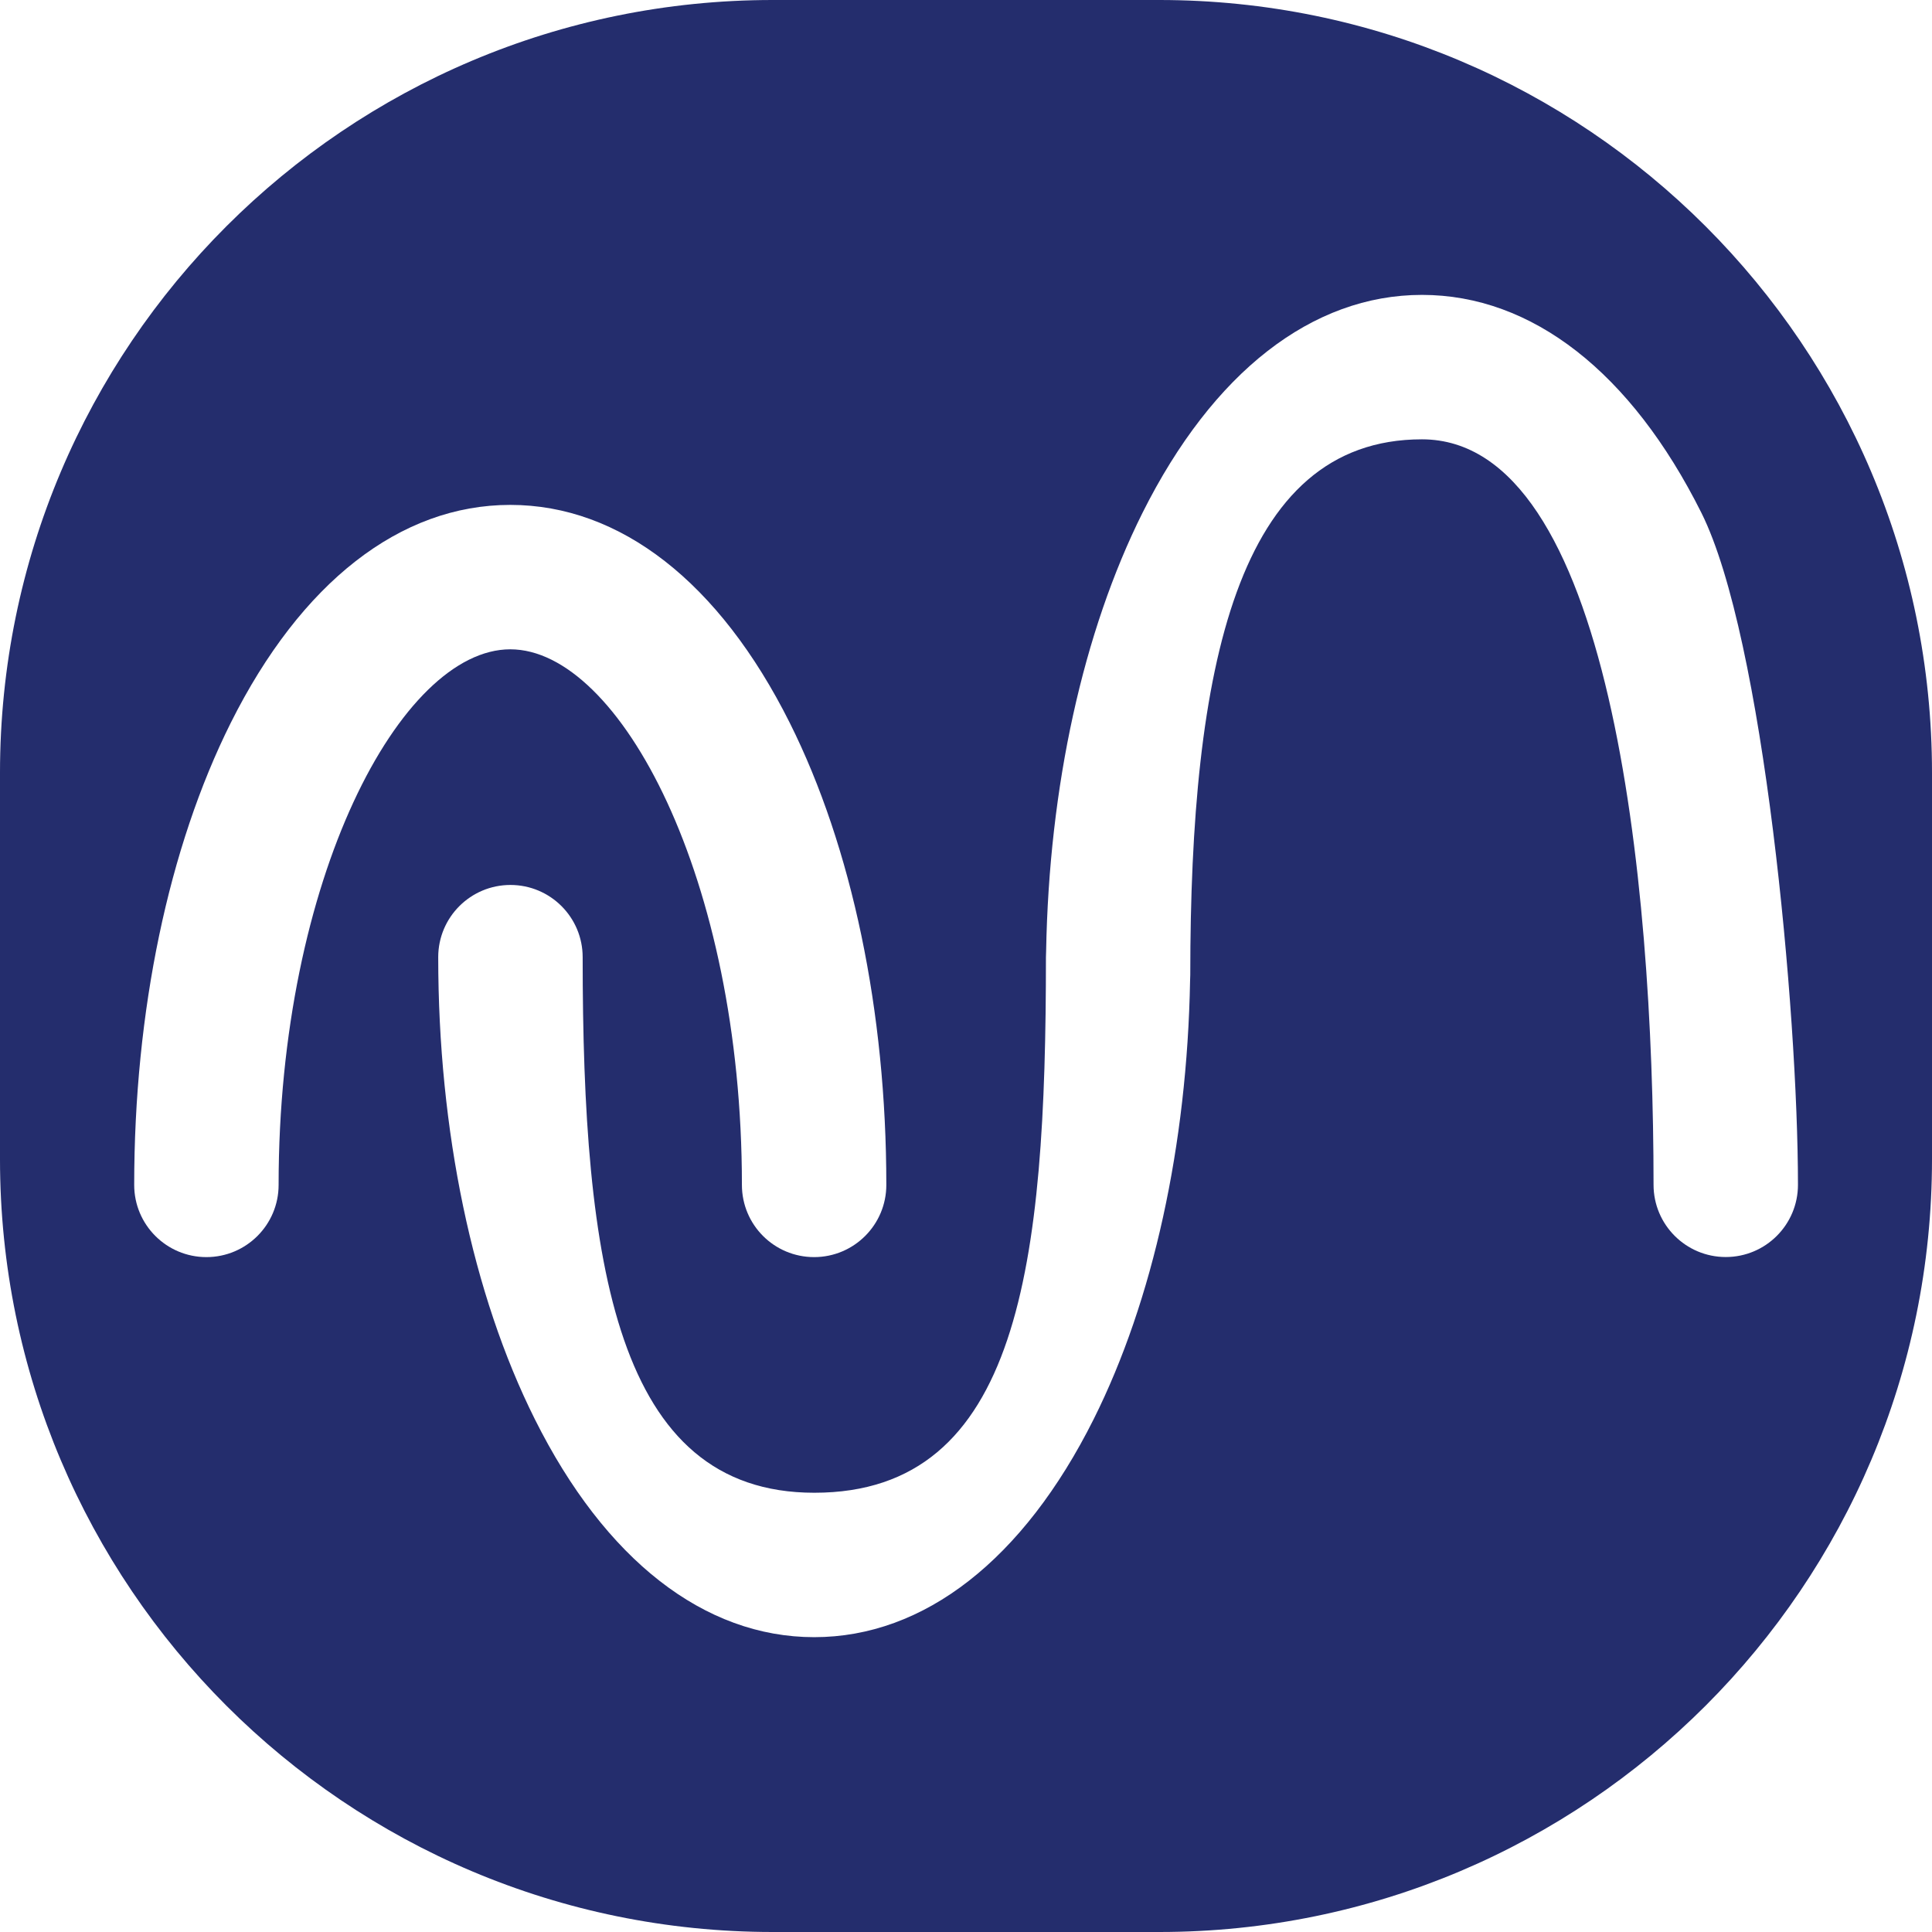 <svg xmlns="http://www.w3.org/2000/svg" xmlns:xlink="http://www.w3.org/1999/xlink" width="500" zoomAndPan="magnify" viewBox="0 0 375 375" height="500" preserveAspectRatio="xMidYMid meet" version="1.0"><defs><clipPath id="6dc04dc51d"><path d="M 0 150 L 0 225 C 0 307.844 67.156 375 150 375 L 225 375 C 307.844 375 375 307.844 375 225 L 375 150 C 375 67.156 307.844 0 225 0 L 150 0 C 67.156 0 0 67.156 0 150 Z M 0 150 " clip-rule="nonzero"/></clipPath><clipPath id="201b492a0b"><path d="M 85 57.121 L 349 57.121 L 349 317.891 L 85 317.891 Z M 85 57.121 " clip-rule="nonzero"/></clipPath><clipPath id="44326eeea6"><path d="M 0 150 L 0 225 C 0 307.844 67.156 375 150 375 L 225 375 C 307.844 375 375 307.844 375 225 L 375 150 C 375 67.156 307.844 0 225 0 L 150 0 C 67.156 0 0 67.156 0 150 Z M 0 150 " clip-rule="nonzero"/></clipPath><clipPath id="5300db17e5"><path d="M 348.984 229.969 C 348.984 237.703 342.719 243.988 334.969 243.988 C 327.219 243.988 320.953 237.703 320.953 229.969 C 320.953 170.48 312.531 85.273 275.992 85.273 C 240.086 85.273 231.031 129.723 231.031 189.211 C 231.031 189.582 231.012 189.953 230.996 190.324 C 230.41 222.293 223.828 252.371 212.281 275.461 C 198.637 302.734 179.379 317.773 158.035 317.773 C 136.695 317.773 117.434 302.75 103.809 275.461 C 91.715 251.277 85.059 219.434 85.059 185.785 C 85.059 178.035 91.344 171.77 99.078 171.77 C 106.809 171.77 113.094 178.035 113.094 185.785 C 113.094 245.273 119.535 289.742 158.055 289.742 C 197.965 289.742 203.016 245.293 203.016 185.785 C 203.016 185.414 203.031 185.027 203.051 184.656 C 203.613 152.703 210.219 122.645 221.762 99.535 C 235.406 72.262 254.668 57.238 276.008 57.238 C 297.352 57.238 316.609 72.262 330.238 99.535 C 342.328 123.738 348.984 196.344 348.984 229.988 " clip-rule="nonzero"/></clipPath><clipPath id="3c0d523760"><path d="M 348.984 229.969 C 348.984 237.703 342.719 243.988 334.969 243.988 C 327.219 243.988 320.953 237.703 320.953 229.969 C 320.953 170.48 312.531 85.273 275.992 85.273 C 240.086 85.273 231.031 129.723 231.031 189.211 C 231.031 189.582 231.012 189.953 230.996 190.324 C 230.41 222.293 223.828 252.371 212.281 275.461 C 198.637 302.734 179.379 317.773 158.035 317.773 C 136.695 317.773 117.434 302.75 103.809 275.461 C 91.715 251.277 85.059 219.434 85.059 185.785 C 85.059 178.035 91.344 171.77 99.078 171.77 C 106.809 171.77 113.094 178.035 113.094 185.785 C 113.094 245.273 119.535 289.742 158.055 289.742 C 197.965 289.742 203.016 245.293 203.016 185.785 C 203.016 185.414 203.031 185.027 203.051 184.656 C 203.613 152.703 210.219 122.645 221.762 99.535 C 235.406 72.262 254.668 57.238 276.008 57.238 C 297.352 57.238 316.609 72.262 330.238 99.535 C 342.328 123.738 348.984 196.344 348.984 229.988 " clip-rule="nonzero"/></clipPath><clipPath id="5963a96f50"><path d="M 26 98 L 172.078 98 L 172.078 244.078 L 26 244.078 Z M 26 98 " clip-rule="nonzero"/></clipPath><clipPath id="aa094d352c"><path d="M 0 150 L 0 225 C 0 307.844 67.156 375 150 375 L 225 375 C 307.844 375 375 307.844 375 225 L 375 150 C 375 67.156 307.844 0 225 0 L 150 0 C 67.156 0 0 67.156 0 150 Z M 0 150 " clip-rule="nonzero"/></clipPath><clipPath id="a89fbd24f8"><path d="M 158.02 244.004 C 150.27 244.004 144.004 237.738 144.004 229.988 C 144.004 170.5 120.258 126.031 99.043 126.031 C 77.824 126.031 54.078 170.48 54.078 229.988 C 54.078 237.738 47.797 244.004 40.062 244.004 C 32.332 244.004 26.047 237.738 26.047 229.988 C 26.047 196.344 32.703 164.496 44.793 140.297 C 58.441 113.023 77.699 98 99.043 98 C 120.383 98 139.641 113.023 153.289 140.297 C 165.379 164.48 172.035 196.344 172.035 229.988 C 172.035 237.738 165.75 244.004 158.02 244.004 " clip-rule="nonzero"/></clipPath><clipPath id="d954754424"><path d="M 158.02 244.004 C 150.27 244.004 144.004 237.738 144.004 229.988 C 144.004 170.5 120.258 126.031 99.043 126.031 C 77.824 126.031 54.078 170.48 54.078 229.988 C 54.078 237.738 47.797 244.004 40.062 244.004 C 32.332 244.004 26.047 237.738 26.047 229.988 C 26.047 196.344 32.703 164.496 44.793 140.297 C 58.441 113.023 77.699 98 99.043 98 C 120.383 98 139.641 113.023 153.289 140.297 C 165.379 164.48 172.035 196.344 172.035 229.988 C 172.035 237.738 165.75 244.004 158.02 244.004 " clip-rule="nonzero"/></clipPath></defs><rect x="-37.5" width="450" fill="#ffffff" y="-37.5" height="450" fill-opacity="1"/><rect x="-37.5" width="450" fill="#ffffff" y="-37.5" height="450" fill-opacity="1"/><g clip-path="url(#6dc04dc51d)"><rect x="-37.5" width="450" fill="#ffffff" y="-37.5" height="450" fill-opacity="1"/><rect x="-37.5" width="450" fill="#ffffff" y="-37.5" height="450" fill-opacity="1"/><rect x="-37.5" width="450" fill="#242d6d" y="-37.5" height="450" fill-opacity="1"/></g><g clip-path="url(#201b492a0b)"><g clip-path="url(#44326eeea6)"><g clip-path="url(#5300db17e5)"><g clip-path="url(#3c0d523760)"><rect x="-37.5" width="450" fill="#ffffff" y="-37.5" height="450" fill-opacity="1"/></g></g></g></g><g clip-path="url(#5963a96f50)"><g clip-path="url(#aa094d352c)"><g clip-path="url(#a89fbd24f8)"><g clip-path="url(#d954754424)"><rect x="-37.5" width="450" fill="#ffffff" y="-37.5" height="450" fill-opacity="1"/></g></g></g></g></svg>